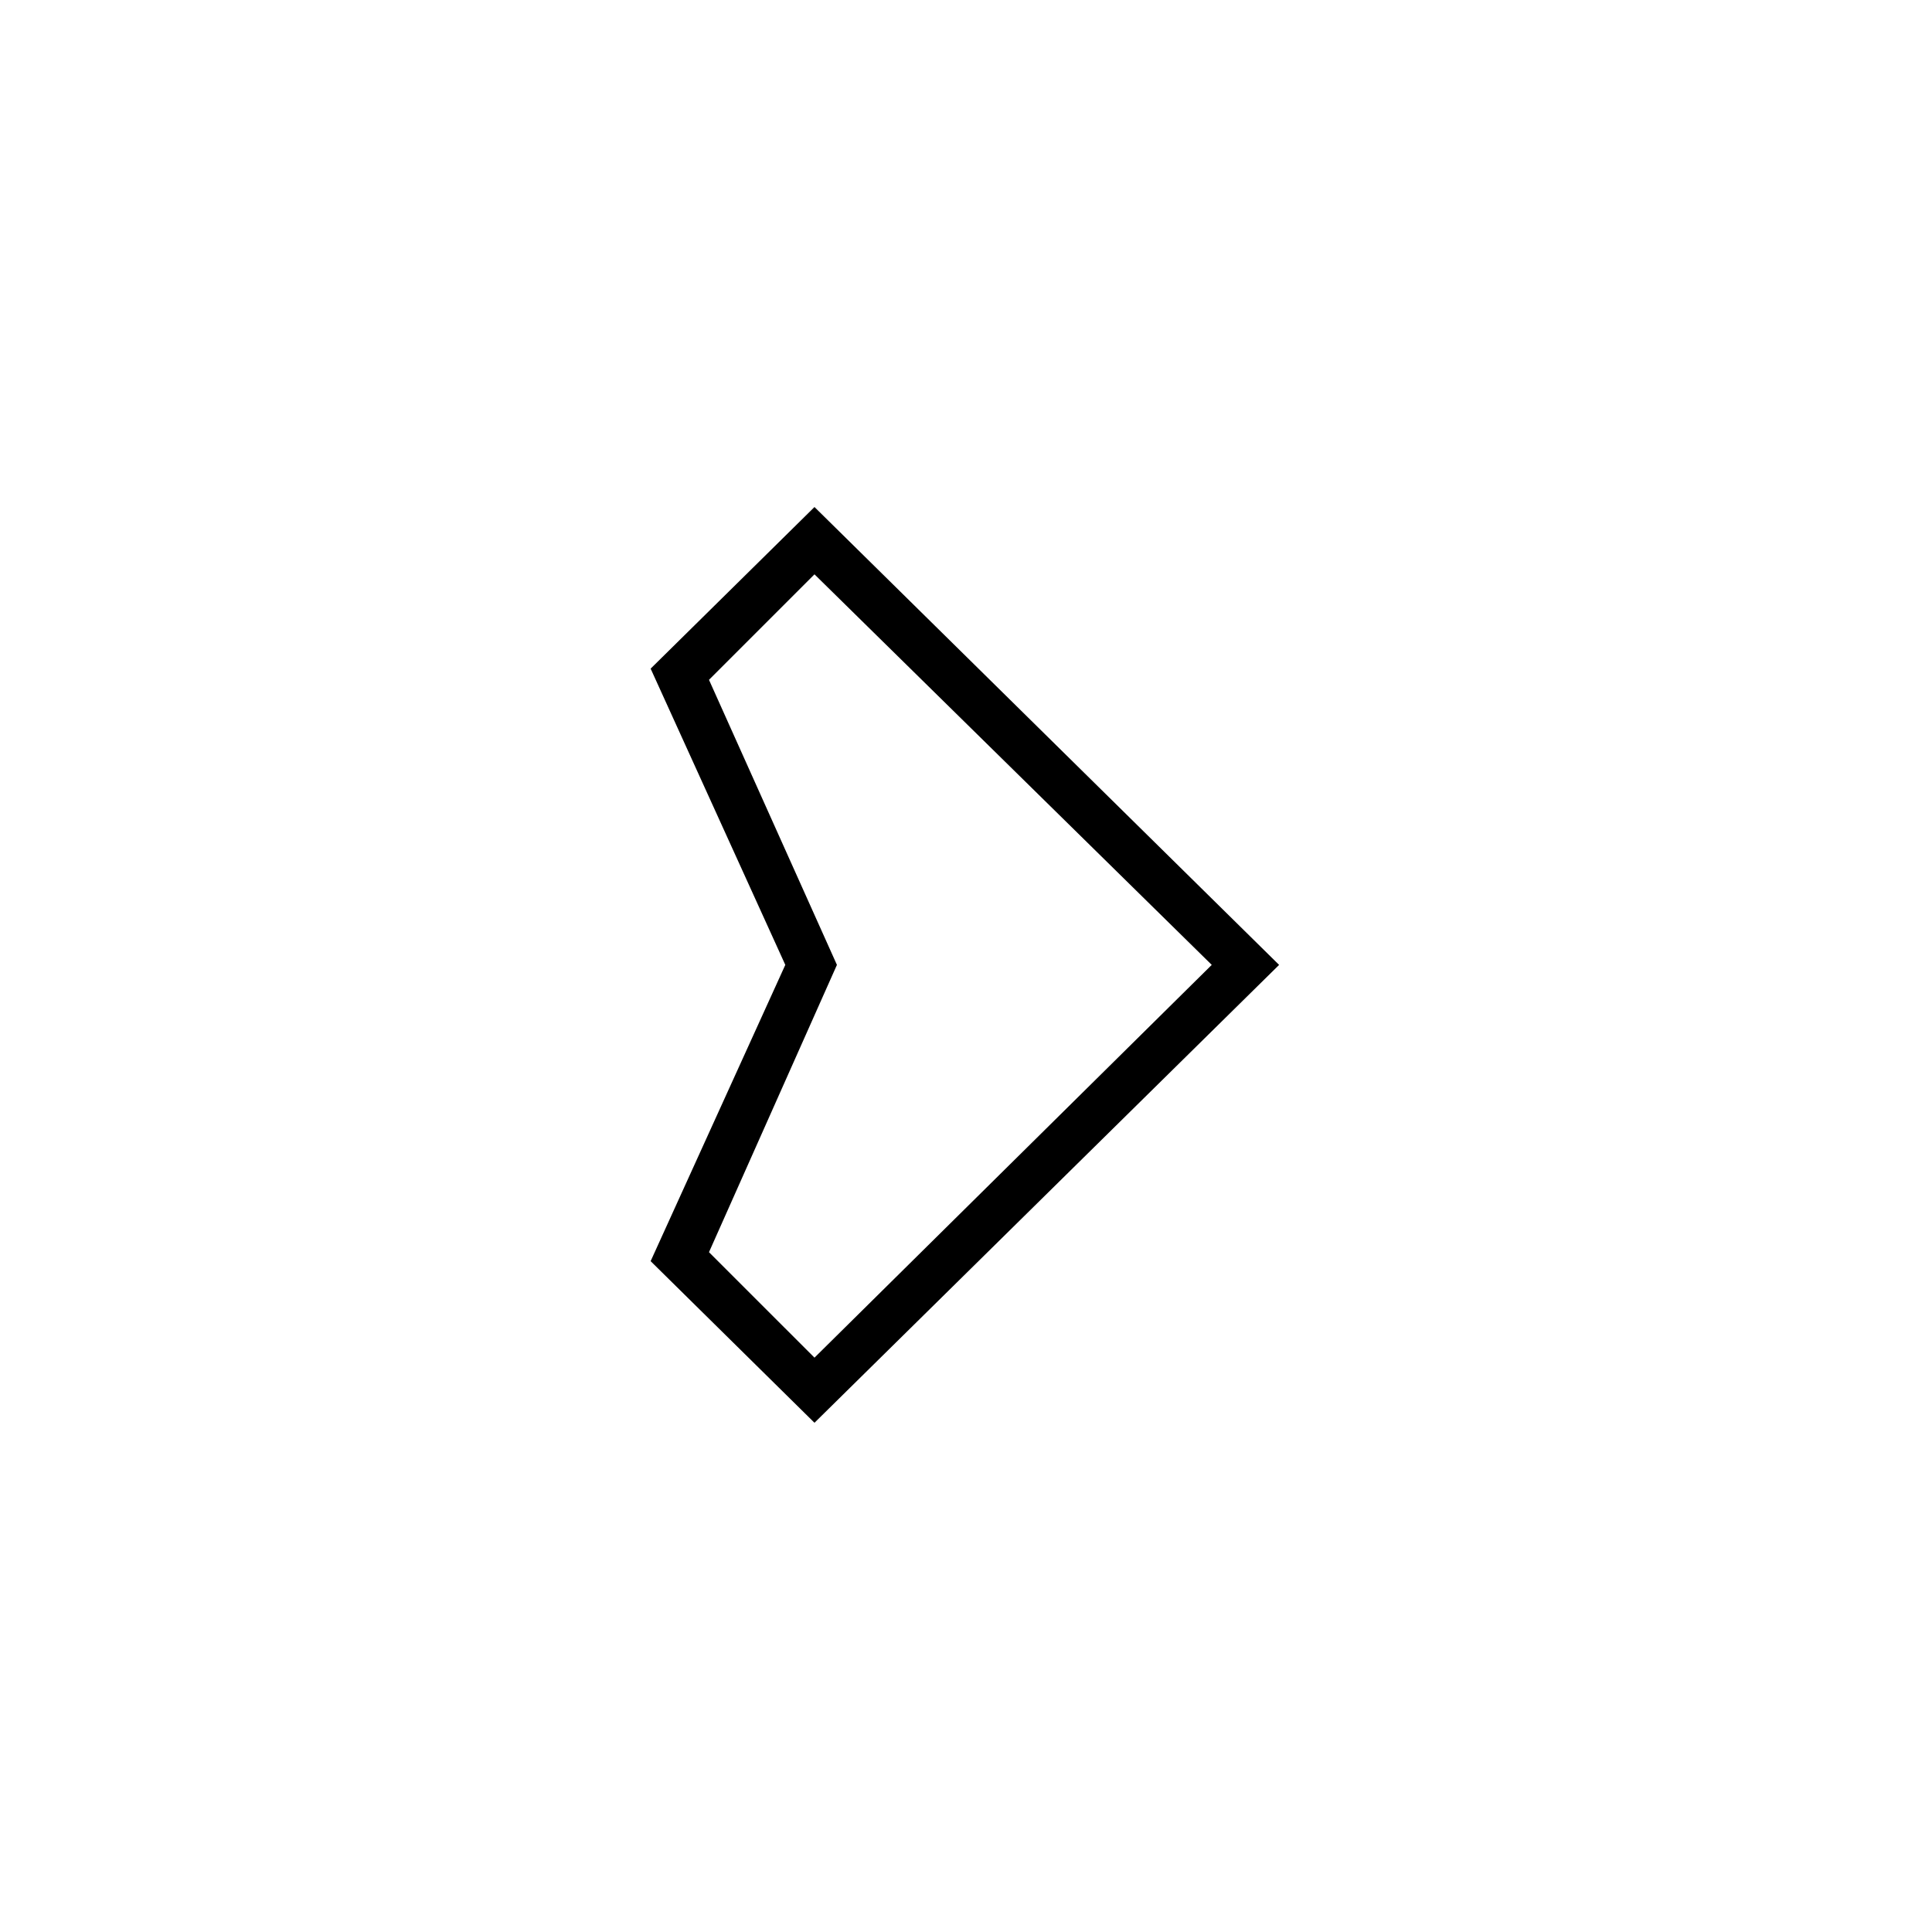 <?xml version="1.0" encoding="UTF-8"?>
<!-- The Best Svg Icon site in the world: iconSvg.co, Visit us! https://iconsvg.co -->
<svg fill="#000000" width="800px" height="800px" version="1.1" viewBox="144 144 512 512" xmlns="http://www.w3.org/2000/svg">
 <path d="m331.89 475.84 33.906-76.137-33.906-75.543 27.957-27.957 105.28 103.5-105.28 104.09zm20.223-76.137-35.688 78.516 43.422 42.828 123.13-121.34-123.13-121.34-43.422 42.828z"/>
</svg>